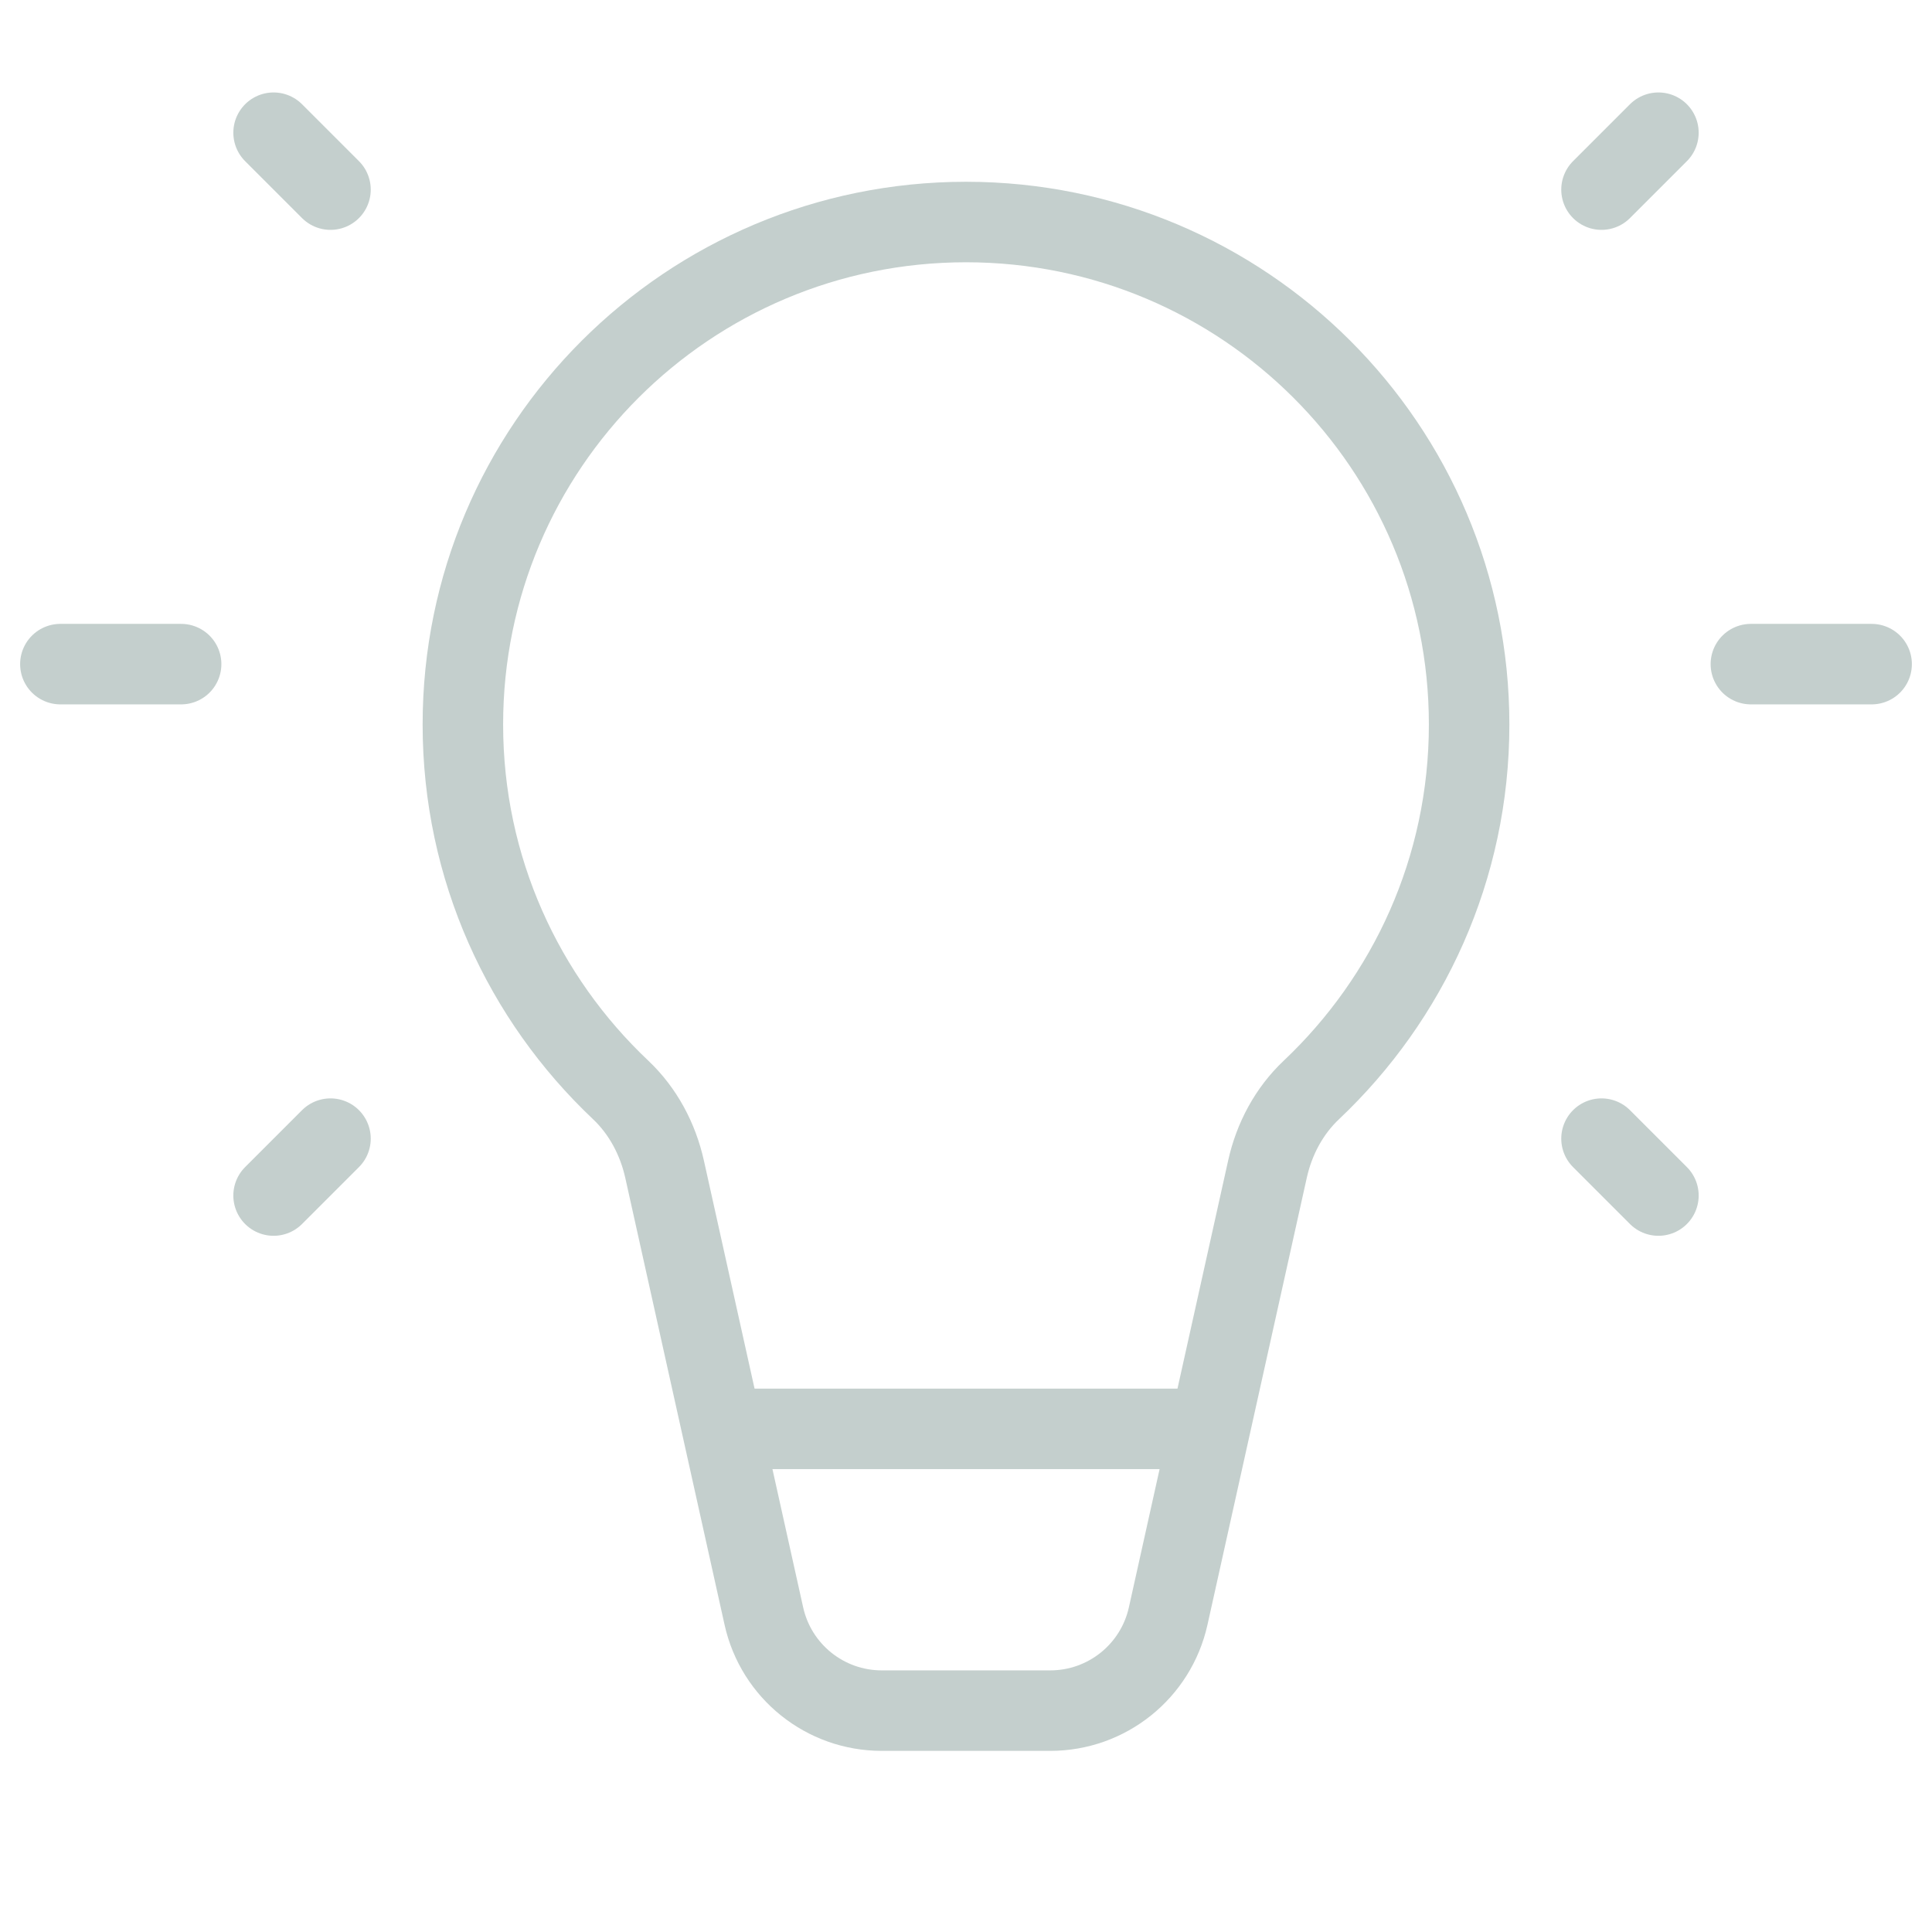 <svg width="48" height="48" viewBox="0 0 48 48" fill="none" xmlns="http://www.w3.org/2000/svg">
<path d="M17.944 35.5H30.066" stroke="#C4CFCD" stroke-width="2" stroke-miterlimit="10"/>
<path d="M43.5 16.5H46.5" stroke="#C4CFCD" stroke-width="2" stroke-miterlimit="10" stroke-linecap="round" stroke-linejoin="round"/>
<path d="M1.5 16.5H4.5" stroke="#C4CFCD" stroke-width="2" stroke-miterlimit="10" stroke-linecap="round" stroke-linejoin="round"/>
<path d="M39.789 28.289L41.203 29.703" stroke="#C4CFCD" stroke-width="2" stroke-miterlimit="10" stroke-linecap="round" stroke-linejoin="round"/>
<path d="M6.797 3.297L8.211 4.711" stroke="#C4CFCD" stroke-width="2" stroke-miterlimit="10" stroke-linecap="round" stroke-linejoin="round"/>
<path d="M8.211 28.289L6.797 29.703" stroke="#C4CFCD" stroke-width="2" stroke-miterlimit="10" stroke-linecap="round" stroke-linejoin="round"/>
<path d="M41.203 3.297L39.789 4.711" stroke="#C4CFCD" stroke-width="2" stroke-miterlimit="10" stroke-linecap="round" stroke-linejoin="round"/>
<path d="M24 5.516C17.098 5.518 11.5 11.098 11.5 18C11.5 21.578 13.008 24.8 15.419 27.078C15.976 27.604 16.344 28.299 16.511 29.047L18.978 40.151C19.283 41.524 20.5 42.5 21.907 42.5H24H26.094C27.5 42.5 28.718 41.523 29.023 40.151L31.49 29.047C31.656 28.299 32.024 27.604 32.582 27.078C34.992 24.8 36.5 21.578 36.5 18C36.5 11.098 30.902 5.518 24 5.516Z" stroke="#C4CFCD" stroke-width="2" stroke-miterlimit="10"/>
</svg>

